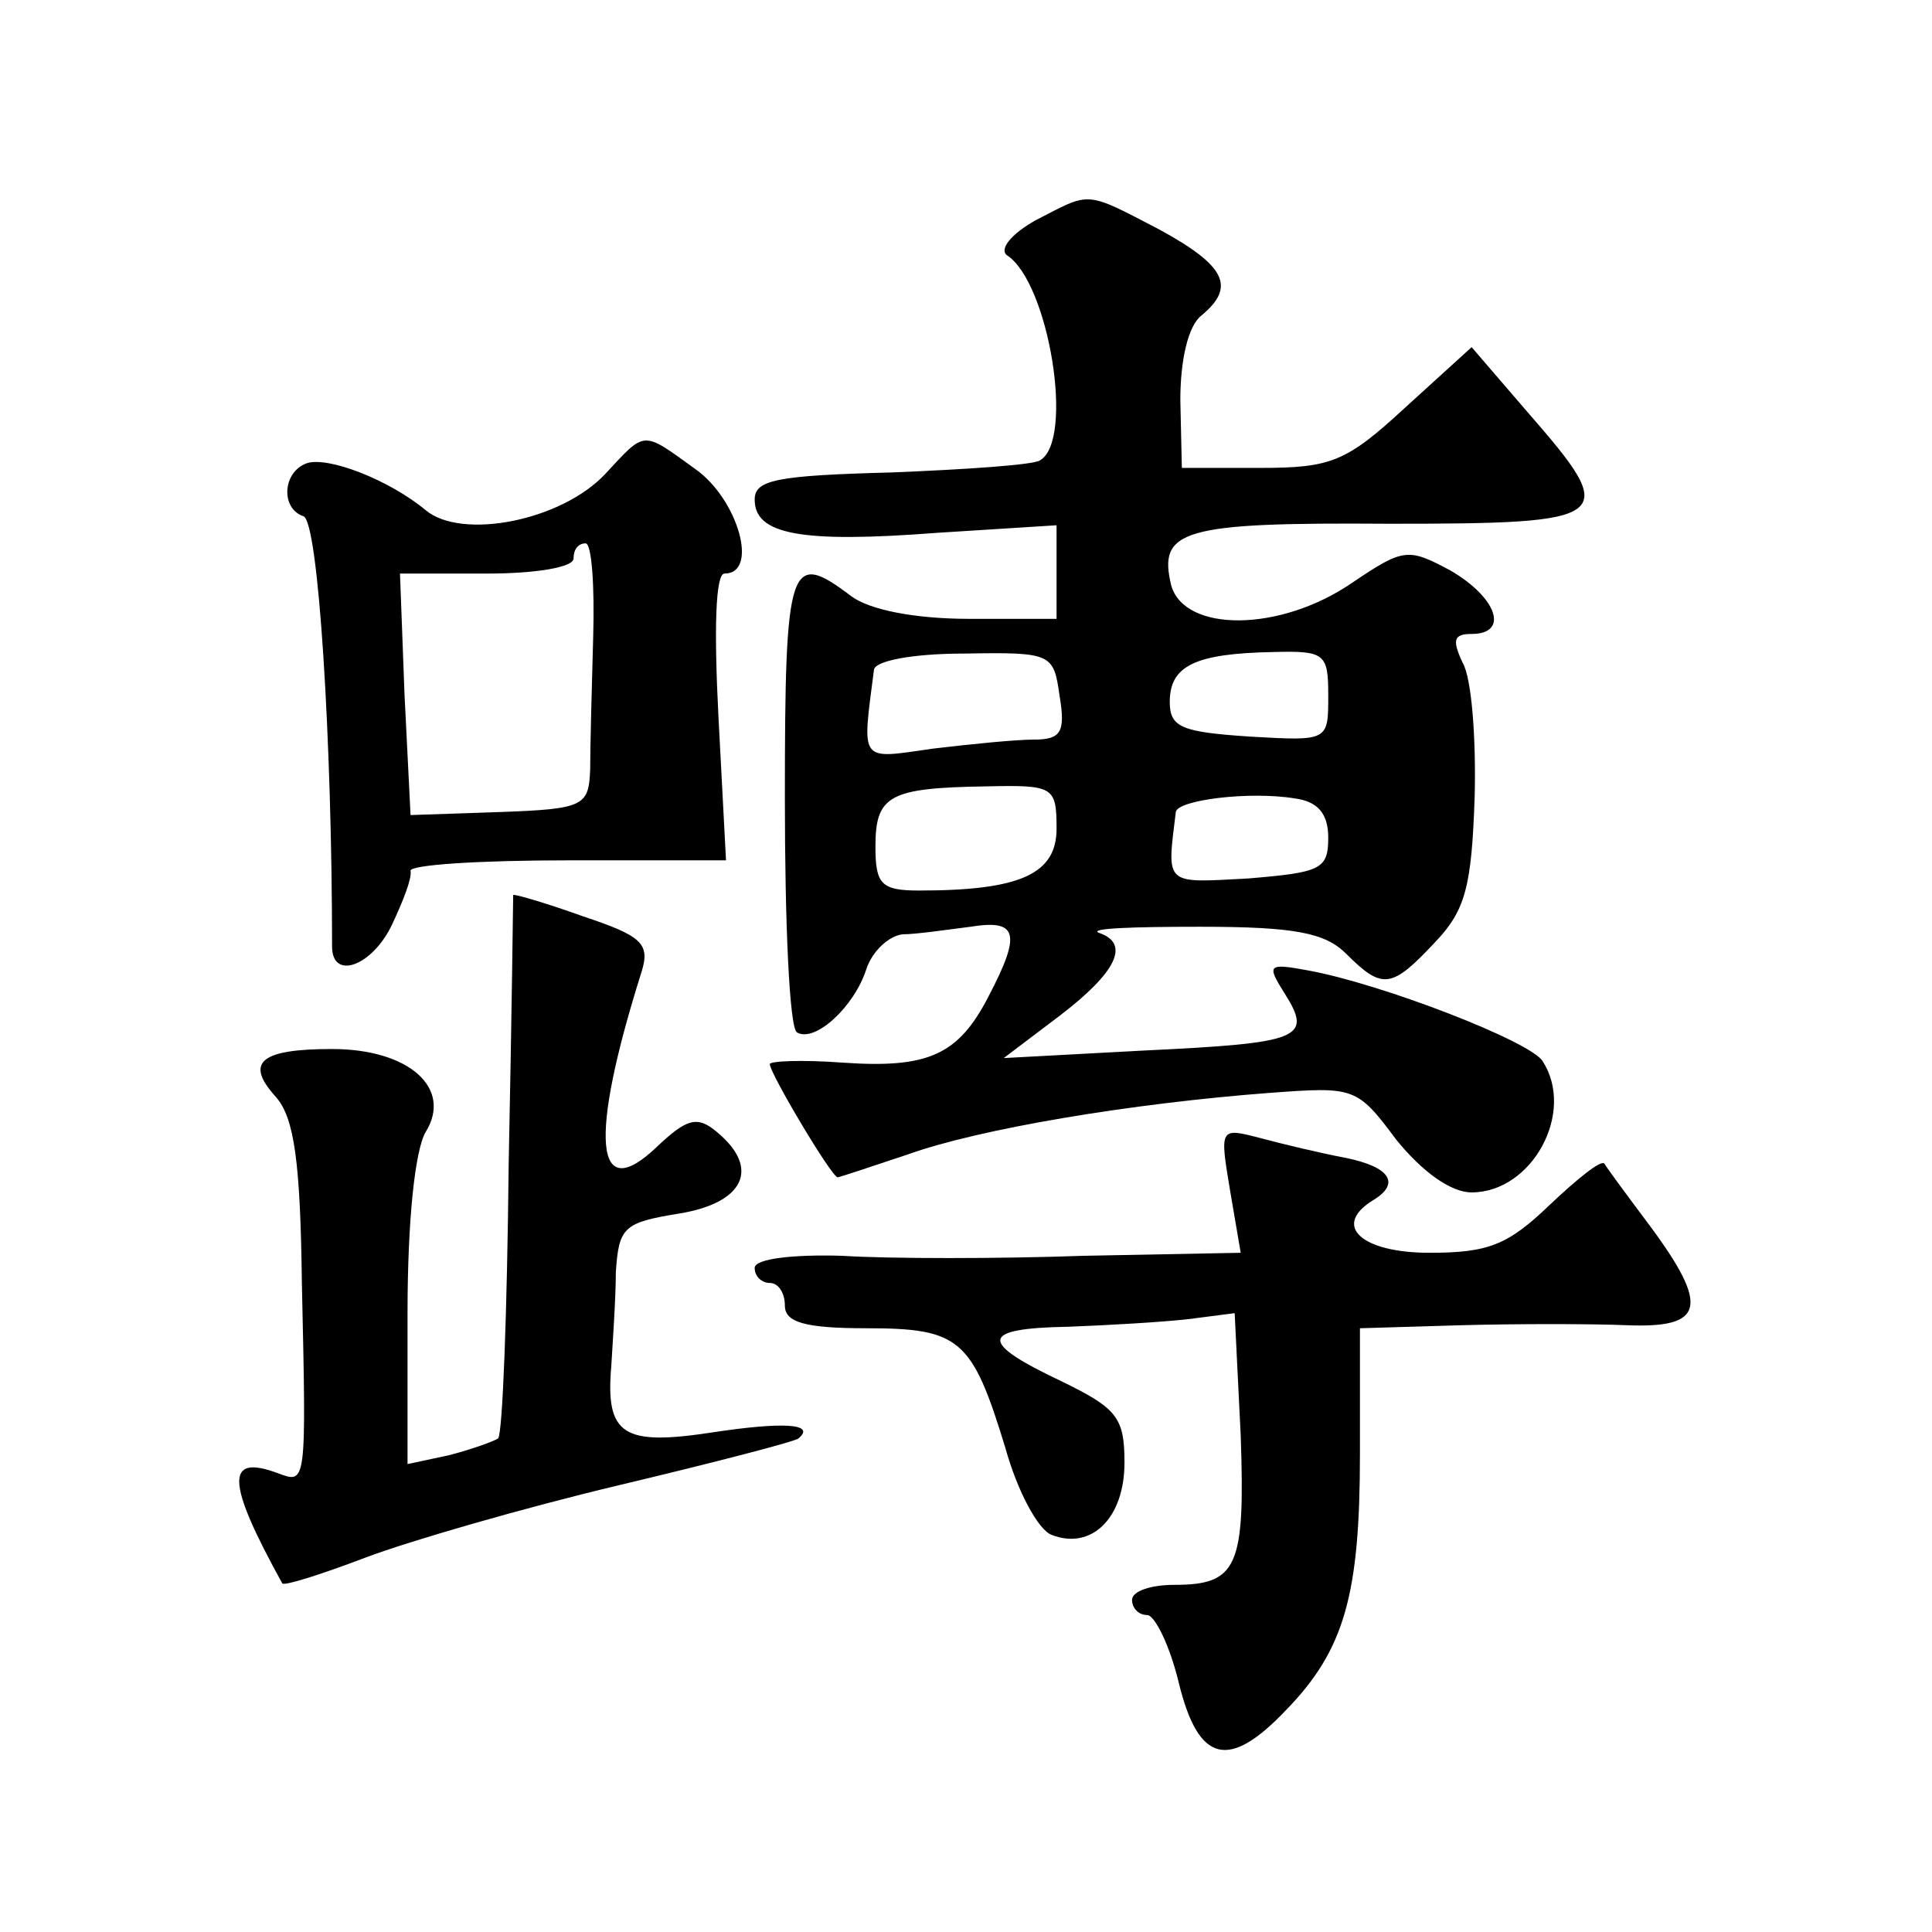 <?xml version="1.0" standalone="no"?>
<!DOCTYPE svg PUBLIC "-//W3C//DTD SVG 20010904//EN"
 "http://www.w3.org/TR/2001/REC-SVG-20010904/DTD/svg10.dtd">
<svg version="1.0" xmlns="http://www.w3.org/2000/svg"
 width="128pt" height="128pt" viewBox="0 0 128 128"
 preserveAspectRatio="xMidYMid meet">
<g transform="translate(0,128) scale(0.1,-0.1)"
fill="#0" stroke="none">
<path d="M686 1134 c-16 -9 -24 -19 -19 -23 28 -18 45 -123 22 -136 -4 -3 -49 -6
-98 -8 -77 -2 -91 -5 -91 -18 0 -23 30 -29 121 -22 l79 5 0 -31 0 -31 -58 0 c-36
0 -66 6 -78 15 -41 31 -44 23 -44 -134 0 -83 3 -152 8 -155 12 -7 38 17 46 42 4
12 15 22 24 23 9 0 29 3 45 5 31 5 34 -4 12 -46 -20 -39 -40 -48 -97 -44 -27 2
-48 1 -48 -1 0 -6 41 -75 45 -75 1 0 22 7 46 15 47 17 148 34 241 41 55 4 57 4
83 -31 17 -21 36 -35 50 -35 40 0 69 53 47 87 -8 13 -106 51 -155 60 -27 5 -28
4 -16 -15 19 -30 11 -33 -93 -38 l-93 -5 37 28 c38 29 47 48 26 55 -7 3 23 4 67
4 63 0 83 -4 97 -18 24 -24 30 -23 59 8 20 21 24 37 26 96 1 39 -2 79 -8 89 -7
15 -6 19 6 19 25 0 17 24 -14 42 -28 15 -31 15 -65 -8 -48 -33 -111 -33 -120 -2
-9 37 7 42 144 41 150 0 154 3 92 74 l-37 43 -44 -40 c-39 -36 -49 -40 -96 -40
l-52 0 -1 45 c0 26 5 49 14 56 23 19 16 33 -28 57 -50 26 -45 25 -82 6z m16 -315
c4 -24 1 -29 -17 -29 -12 0 -42 -3 -67 -6 -49 -7 -47 -10 -39 52 0 6 25 11 60 11
58 1 59 0 63 -28z m178 0 c0 -30 0 -30 -52 -27 -45 3 -53 6 -53 23 0 24 17 32 68
33 35 1 37 -1 37 -29z m-180 -88 c0 -30 -24 -41 -91 -41 -25 0 -29 4 -29 29 0 34
9 39 73 40 45 1 47 0 47 -28z m180 -6 c0 -21 -5 -23 -53 -27 -56 -3 -54 -5 -48
44 1 8 49 14 79 9 15 -2 22 -10 22 -26z M401 966 c-29 -31 -95 -44 -119 -24 -24
20 -65 36 -79 31 -16 -6 -17 -30 -2 -35 10 -3 19 -150 19 -285 0 -23 27 -13 40
15 7 15 13 30 12 35 -1 4 45 7 104 7 l105 0 -5 95 c-3 58 -2 95 4 95 23 0 9 49
-19 69 -36 26 -33 26 -60 -3z m-8 -108 c-1 -35 -2 -74 -2 -88 -1 -24 -4 -26 -60
-28 l-59 -2 -4 80 -3 80 58 0 c31 0 57 4 57 10 0 6 3 10 8 10 4 0 6 -28 5 -62z
M340 687 c0 -1 -1 -82 -3 -179 -1 -97 -4 -178 -7 -181 -3 -2 -17 -7 -32 -11 l-28
-6 0 100 c0 62 5 108 12 120 18 29 -11 55 -62 55 -48 0 -58 -9 -37 -32 12 -14 16
-43 17 -123 3 -135 3 -133 -16 -126 -35 13 -34 -6 3 -73 1 -2 26 6 55 17 29 11
105 33 168 48 63 15 117 29 119 31 12 10 -11 11 -57 4 -59 -9 -71 -2 -67 44 1 17
3 45 3 62 2 30 5 33 42 39 43 7 54 30 25 54 -13 11 -20 9 -40 -10 -41 -39 -45 5
-10 116 6 19 0 24 -39 37 -25 9 -46 15 -46 14z M815 491 l7 -41 -104 -2 c-56 -2
-129 -2 -160 0 -33 1 -58 -2 -58 -8 0 -6 5 -10 10 -10 6 0 10 -7 10 -15 0 -11 13
-15 54 -15 62 0 70 -7 92 -79 8 -29 22 -55 31 -58 26 -10 48 11 48 48 0 30 -5 36
-42 54 -55 26 -54 35 5 36 26 1 61 3 79 5 l31 4 4 -81 c3 -87 -2 -99 -44 -99 -15
0 -28 -4 -28 -10 0 -5 4 -10 10 -10 5 0 15 -20 21 -45 13 -53 33 -58 71 -18 39
40 49 77 49 170 l0 83 67 2 c37 1 86 1 110 0 51 -2 55 12 15 66 -15 20 -29 39 -30
41 -2 3 -18 -10 -36 -27 -28 -27 -41 -32 -80 -32 -45 0 -65 18 -37 35 18 11 11
22 -19 28 -16 3 -41 9 -56 13 -27 7 -27 7 -20 -35z"/>
</g>
</svg>
